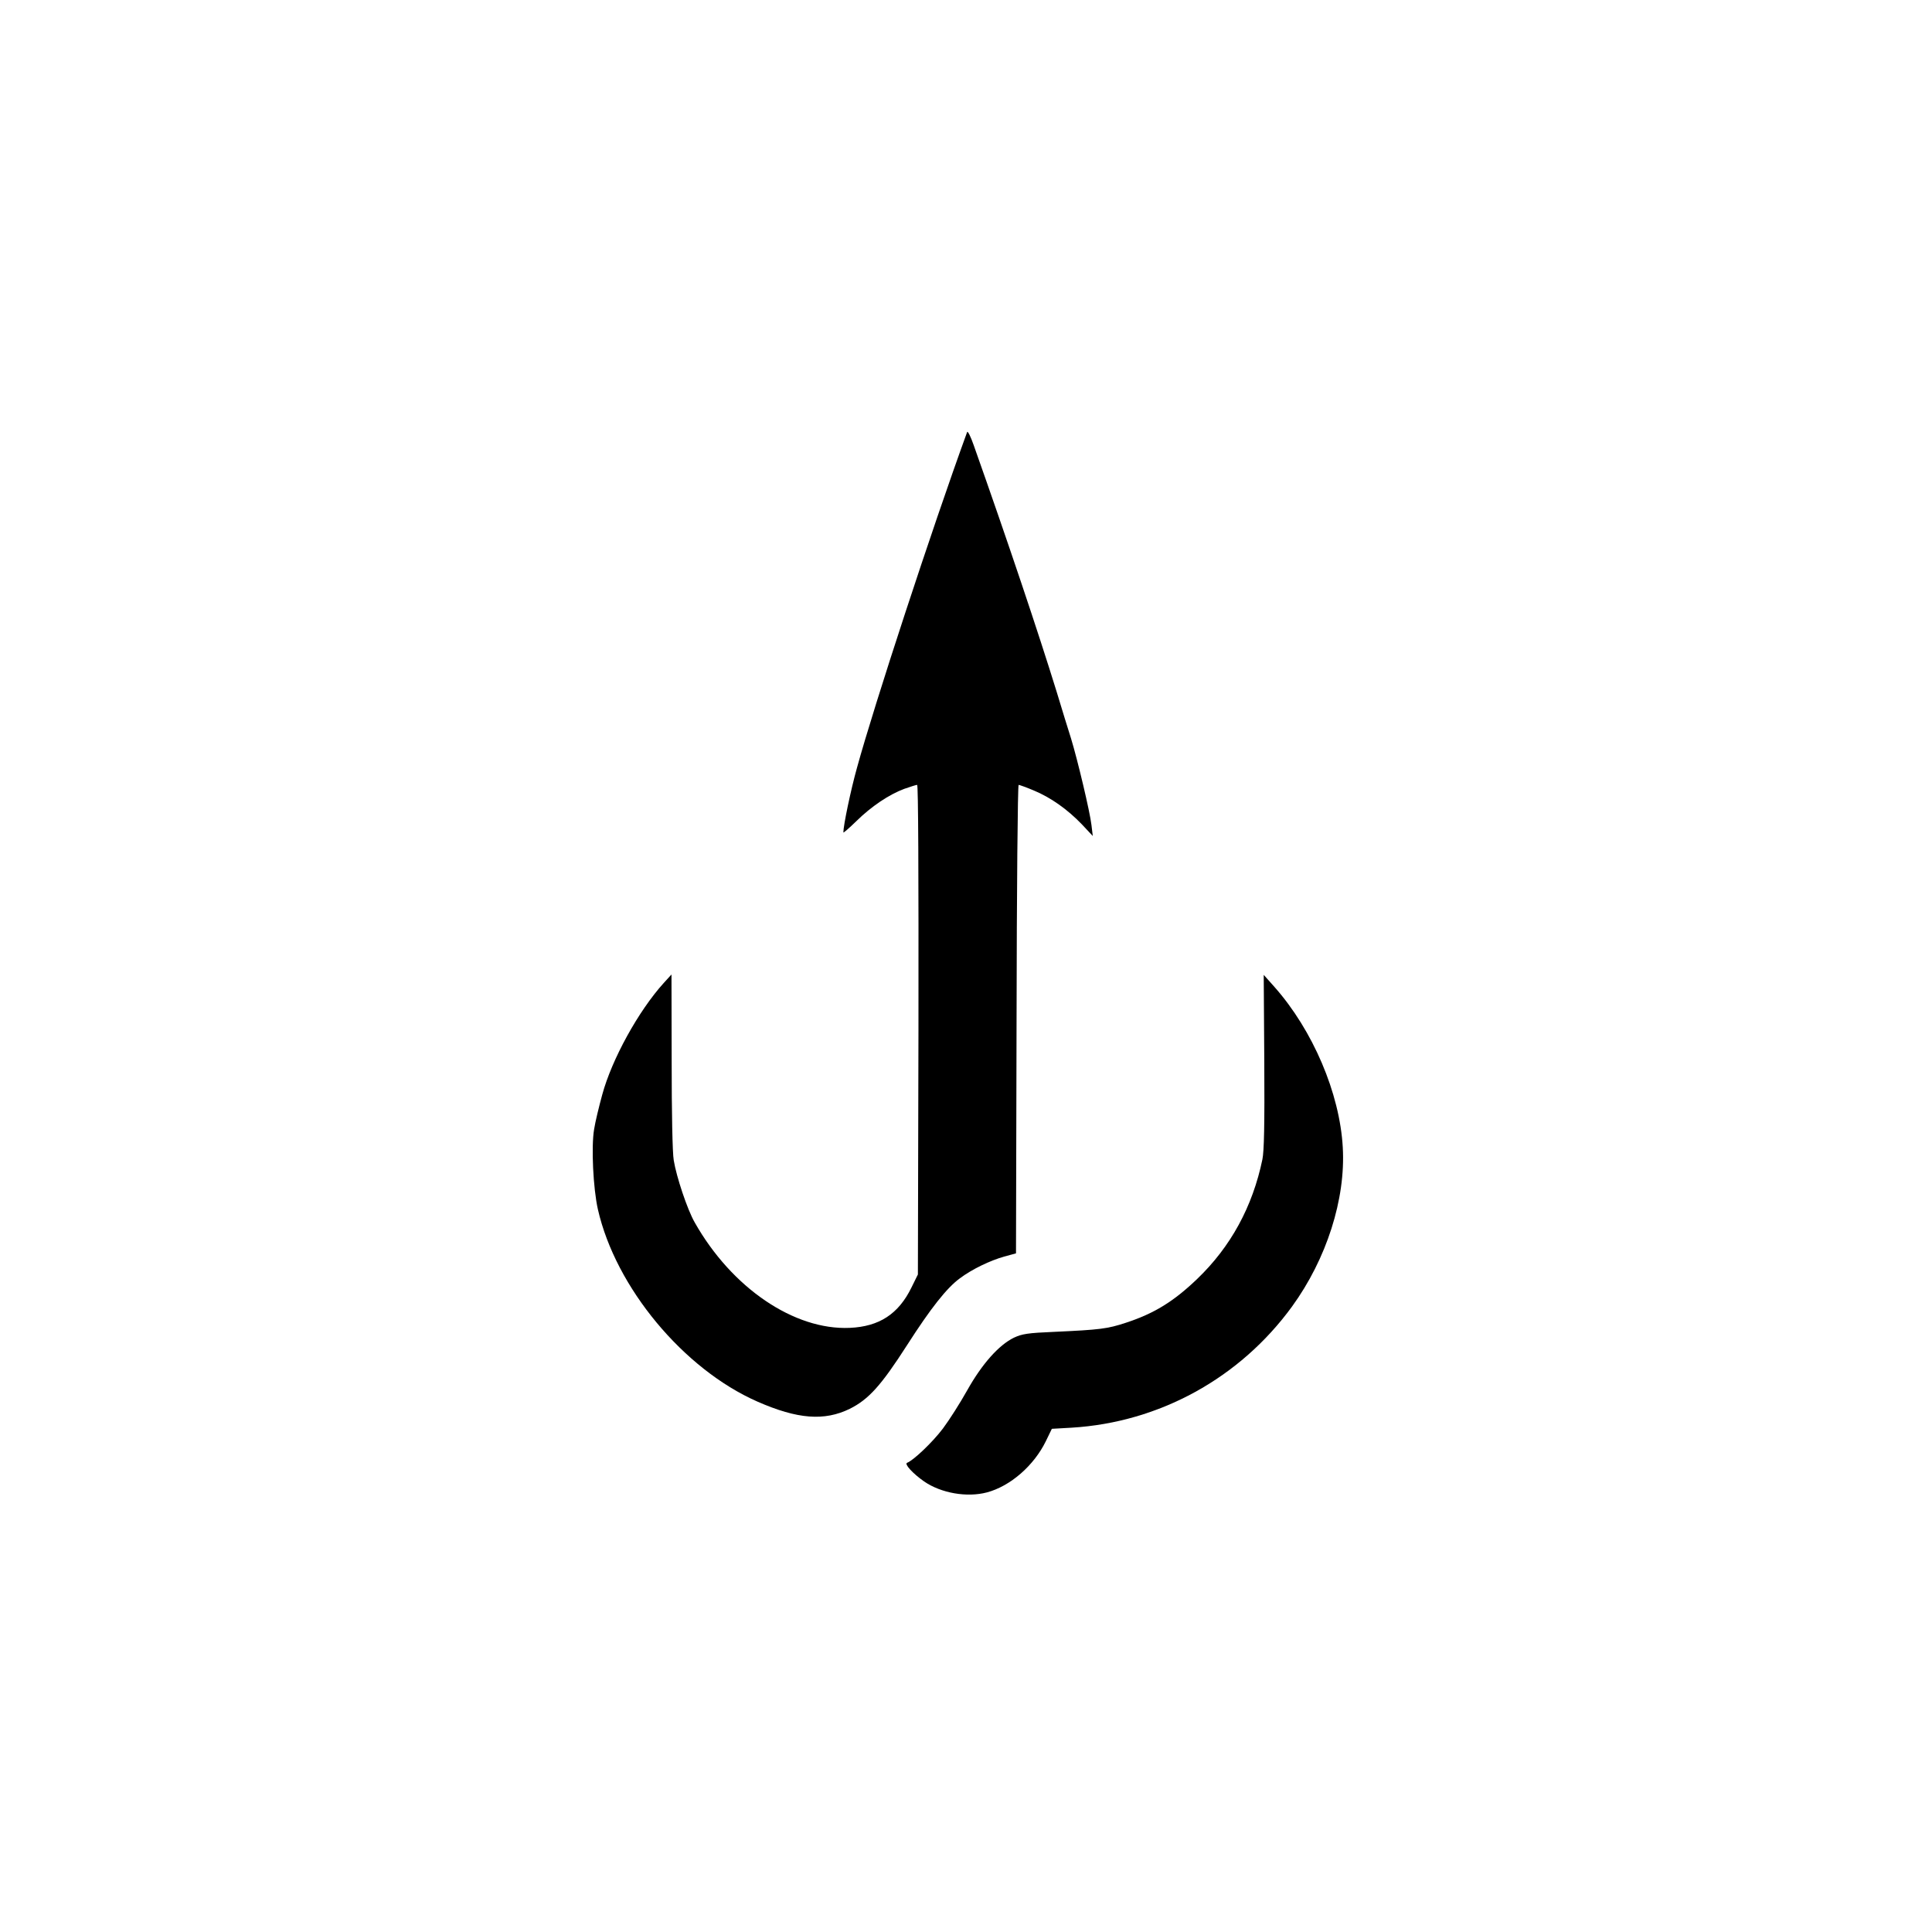 <?xml version="1.0" standalone="no"?>
<!DOCTYPE svg PUBLIC "-//W3C//DTD SVG 20010904//EN"
 "http://www.w3.org/TR/2001/REC-SVG-20010904/DTD/svg10.dtd">
<svg version="1.0" xmlns="http://www.w3.org/2000/svg"
 width="1024pt" height="1024pt" viewBox="0 0 1024 1024"
 preserveAspectRatio="xMidYMid meet">

<g transform="translate(0,1024) scale(0.1,-0.1)"
fill="#000000" stroke="none">
<path d="M5126 7950 c-185 -508 -494 -1451 -584 -1780 -33 -118 -72 -305 -72
-342 0 -4 30 22 68 59 79 78 174 142 255 172 32 11 62 21 68 21 6 0 8 -454 7
-1298 l-3 -1297 -34 -69 c-69 -141 -171 -207 -327 -214 -295 -13 -626 212
-822 559 -39 68 -97 242 -111 329 -7 38 -11 256 -11 525 l-1 460 -41 -45
c-134 -148 -275 -404 -326 -592 -17 -62 -37 -144 -43 -183 -16 -92 -5 -315 20
-425 94 -414 454 -847 846 -1019 212 -93 354 -104 489 -38 100 50 166 123 304
338 125 195 210 303 280 354 64 48 160 94 235 115 l62 17 3 1242 c1 682 6
1241 11 1241 4 0 41 -13 81 -30 89 -37 177 -99 254 -179 l58 -62 -7 58 c-8 70
-74 347 -108 458 -14 44 -49 157 -77 250 -98 317 -256 788 -439 1305 -16 46
-32 78 -35 70z"/>
<path d="M6701 4614 c2 -338 -1 -475 -10 -519 -52 -251 -168 -463 -345 -633
-125 -120 -229 -184 -379 -233 -97 -32 -137 -37 -378 -48 -143 -6 -172 -11
-215 -31 -80 -39 -169 -139 -247 -278 -38 -68 -96 -159 -129 -203 -55 -73
-156 -169 -190 -182 -17 -6 30 -57 90 -99 90 -62 227 -86 333 -58 124 33 249
142 312 271 l32 66 105 6 c465 28 892 263 1168 642 183 252 285 570 269 844
-16 287 -159 621 -362 850 l-57 64 3 -459z"/>
</g>
</svg>
